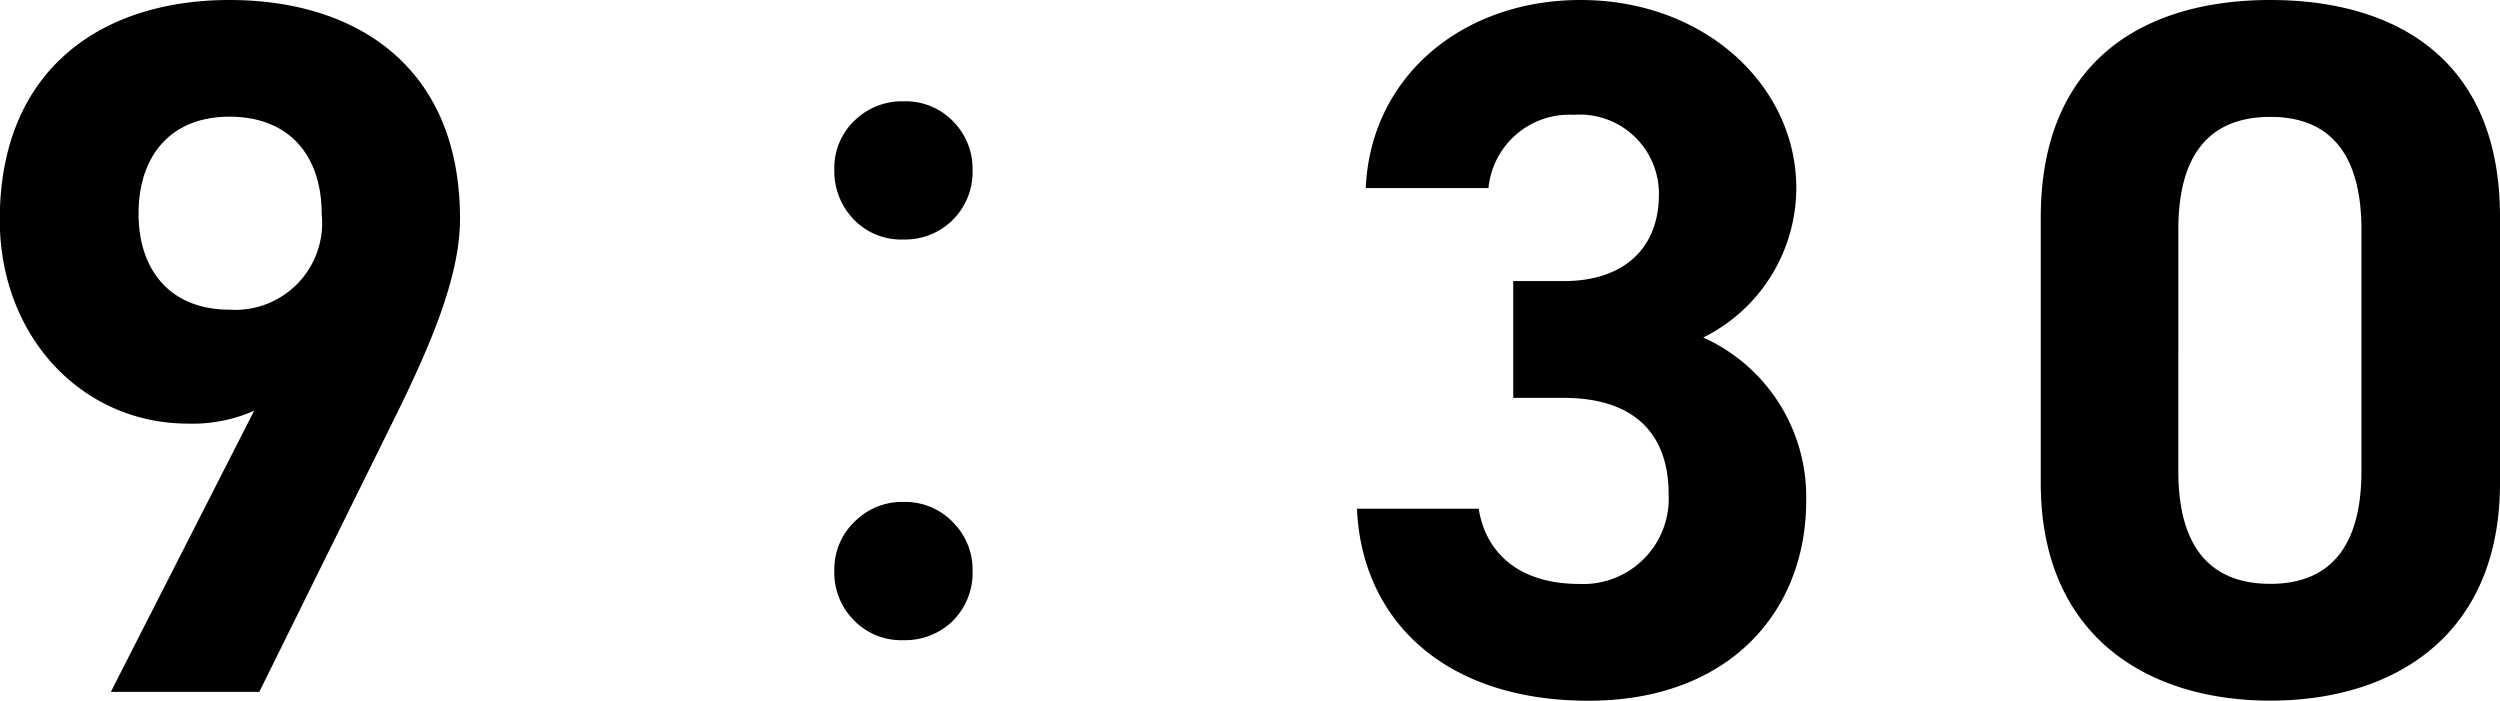 <svg xmlns="http://www.w3.org/2000/svg" width="90.932" height="25.488"><path d="M4.032 25.164h5.4l5-10.116c1.4-2.844 2.3-5.148 2.3-7.092C16.732 2.448 12.988 0 8.344 0 3.736 0-.008 2.484-.008 7.992c0 4.284 3.024 7.416 6.84 7.416a5.55 5.55 0 002.412-.468zM11.7 7.776a3.159 3.159 0 01-3.348 3.488c-2.16 0-3.312-1.44-3.312-3.492 0-2.088 1.152-3.528 3.312-3.528 2.196.004 3.348 1.444 3.348 3.532zm21.161-4.091a2.4 2.4 0 011.881.809 2.435 2.435 0 01.633 1.688 2.454 2.454 0 01-.809 1.9 2.459 2.459 0 01-1.705.63 2.4 2.4 0 01-1.881-.809 2.523 2.523 0 01-.633-1.723 2.381 2.381 0 01.809-1.863 2.459 2.459 0 011.705-.632zm0 14.572a2.411 2.411 0 011.881.826 2.413 2.413 0 01.633 1.67 2.475 2.475 0 01-.809 1.916 2.5 2.5 0 01-1.705.616 2.4 2.4 0 01-1.881-.809 2.442 2.442 0 01-.633-1.723 2.4 2.4 0 01.809-1.846 2.42 2.42 0 011.705-.65zm22.179-3.785h1.836c2.556 0 3.816 1.3 3.816 3.492a3.108 3.108 0 01-3.236 3.276c-2.232 0-3.42-1.152-3.672-2.736h-4.428c.176 4.032 3.164 6.984 8.42 6.984 5.112 0 7.92-3.24 7.92-7.272a6.354 6.354 0 00-3.744-5.94 6.077 6.077 0 003.384-5.436c0-3.708-3.312-6.84-7.848-6.84-4.284 0-7.632 2.772-7.812 6.84h4.464a2.955 2.955 0 013.1-2.664 2.879 2.879 0 013.1 2.88c0 2.088-1.4 3.168-3.456 3.168H55.04zm35.892-6.588c0-5.8-3.888-7.884-8.352-7.884s-8.352 2.088-8.352 7.92v9.644c0 5.58 3.888 7.92 8.352 7.92s8.352-2.34 8.352-7.92zm-5.04.468v8.784c0 2.664-1.08 4.1-3.312 4.1-2.268 0-3.348-1.44-3.348-4.1V8.352c0-2.664 1.08-4.1 3.348-4.1 2.232-.004 3.312 1.436 3.312 4.1z"/></svg>